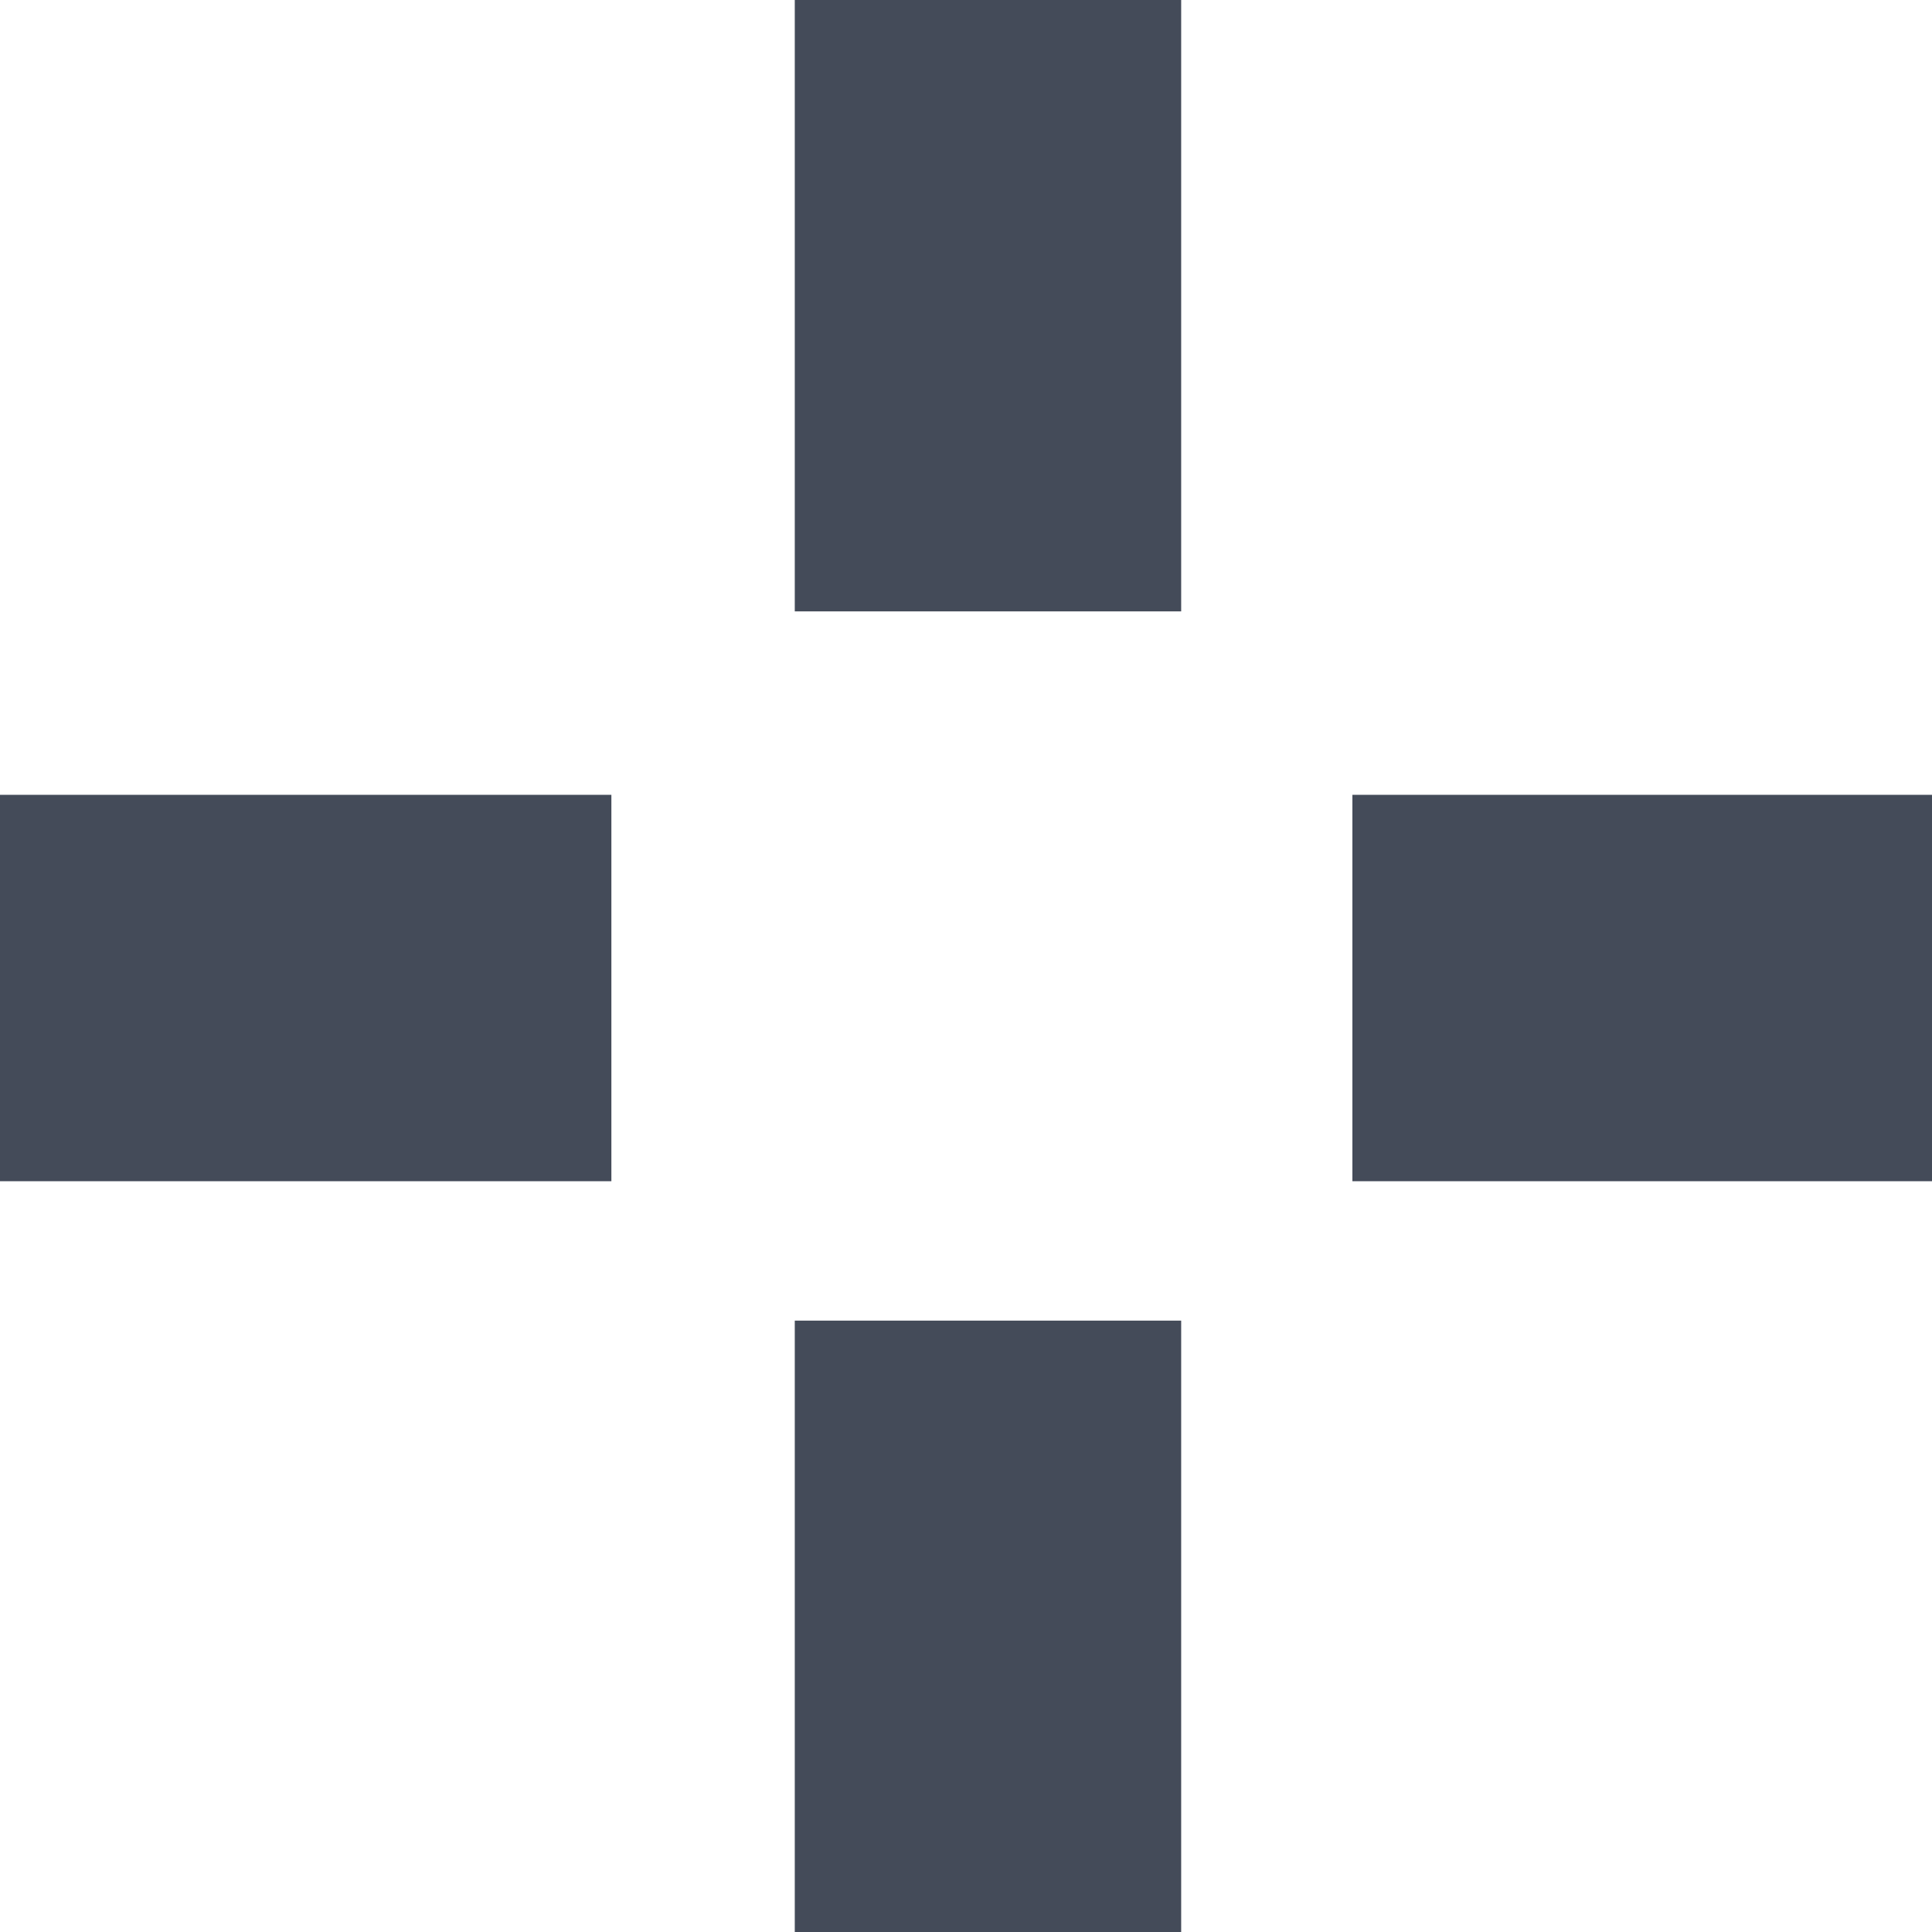 <svg width="40" height="40" viewBox="0 0 40 40" fill="none" xmlns="http://www.w3.org/2000/svg">
<g clip-path="url(#clip0_540_128)">
<line x1="20.455" y1="-1.74846e-07" x2="20.455" y2="12.658" stroke="#444B59" stroke-width="8"/>
<line x1="20.455" y1="27.342" x2="20.455" y2="40" stroke="#444B59" stroke-width="8"/>
<line x1="40.658" y1="20.456" x2="28" y2="20.456" stroke="#444B59" stroke-width="8"/>
<line x1="12.658" y1="20.456" x2="-2.47955e-05" y2="20.456" stroke="#444B59" stroke-width="8"/>
</g>
<defs>
<clipPath id="clip0_540_128">
<rect width="40" height="40" fill="white"/>
</clipPath>
</defs>
</svg>
